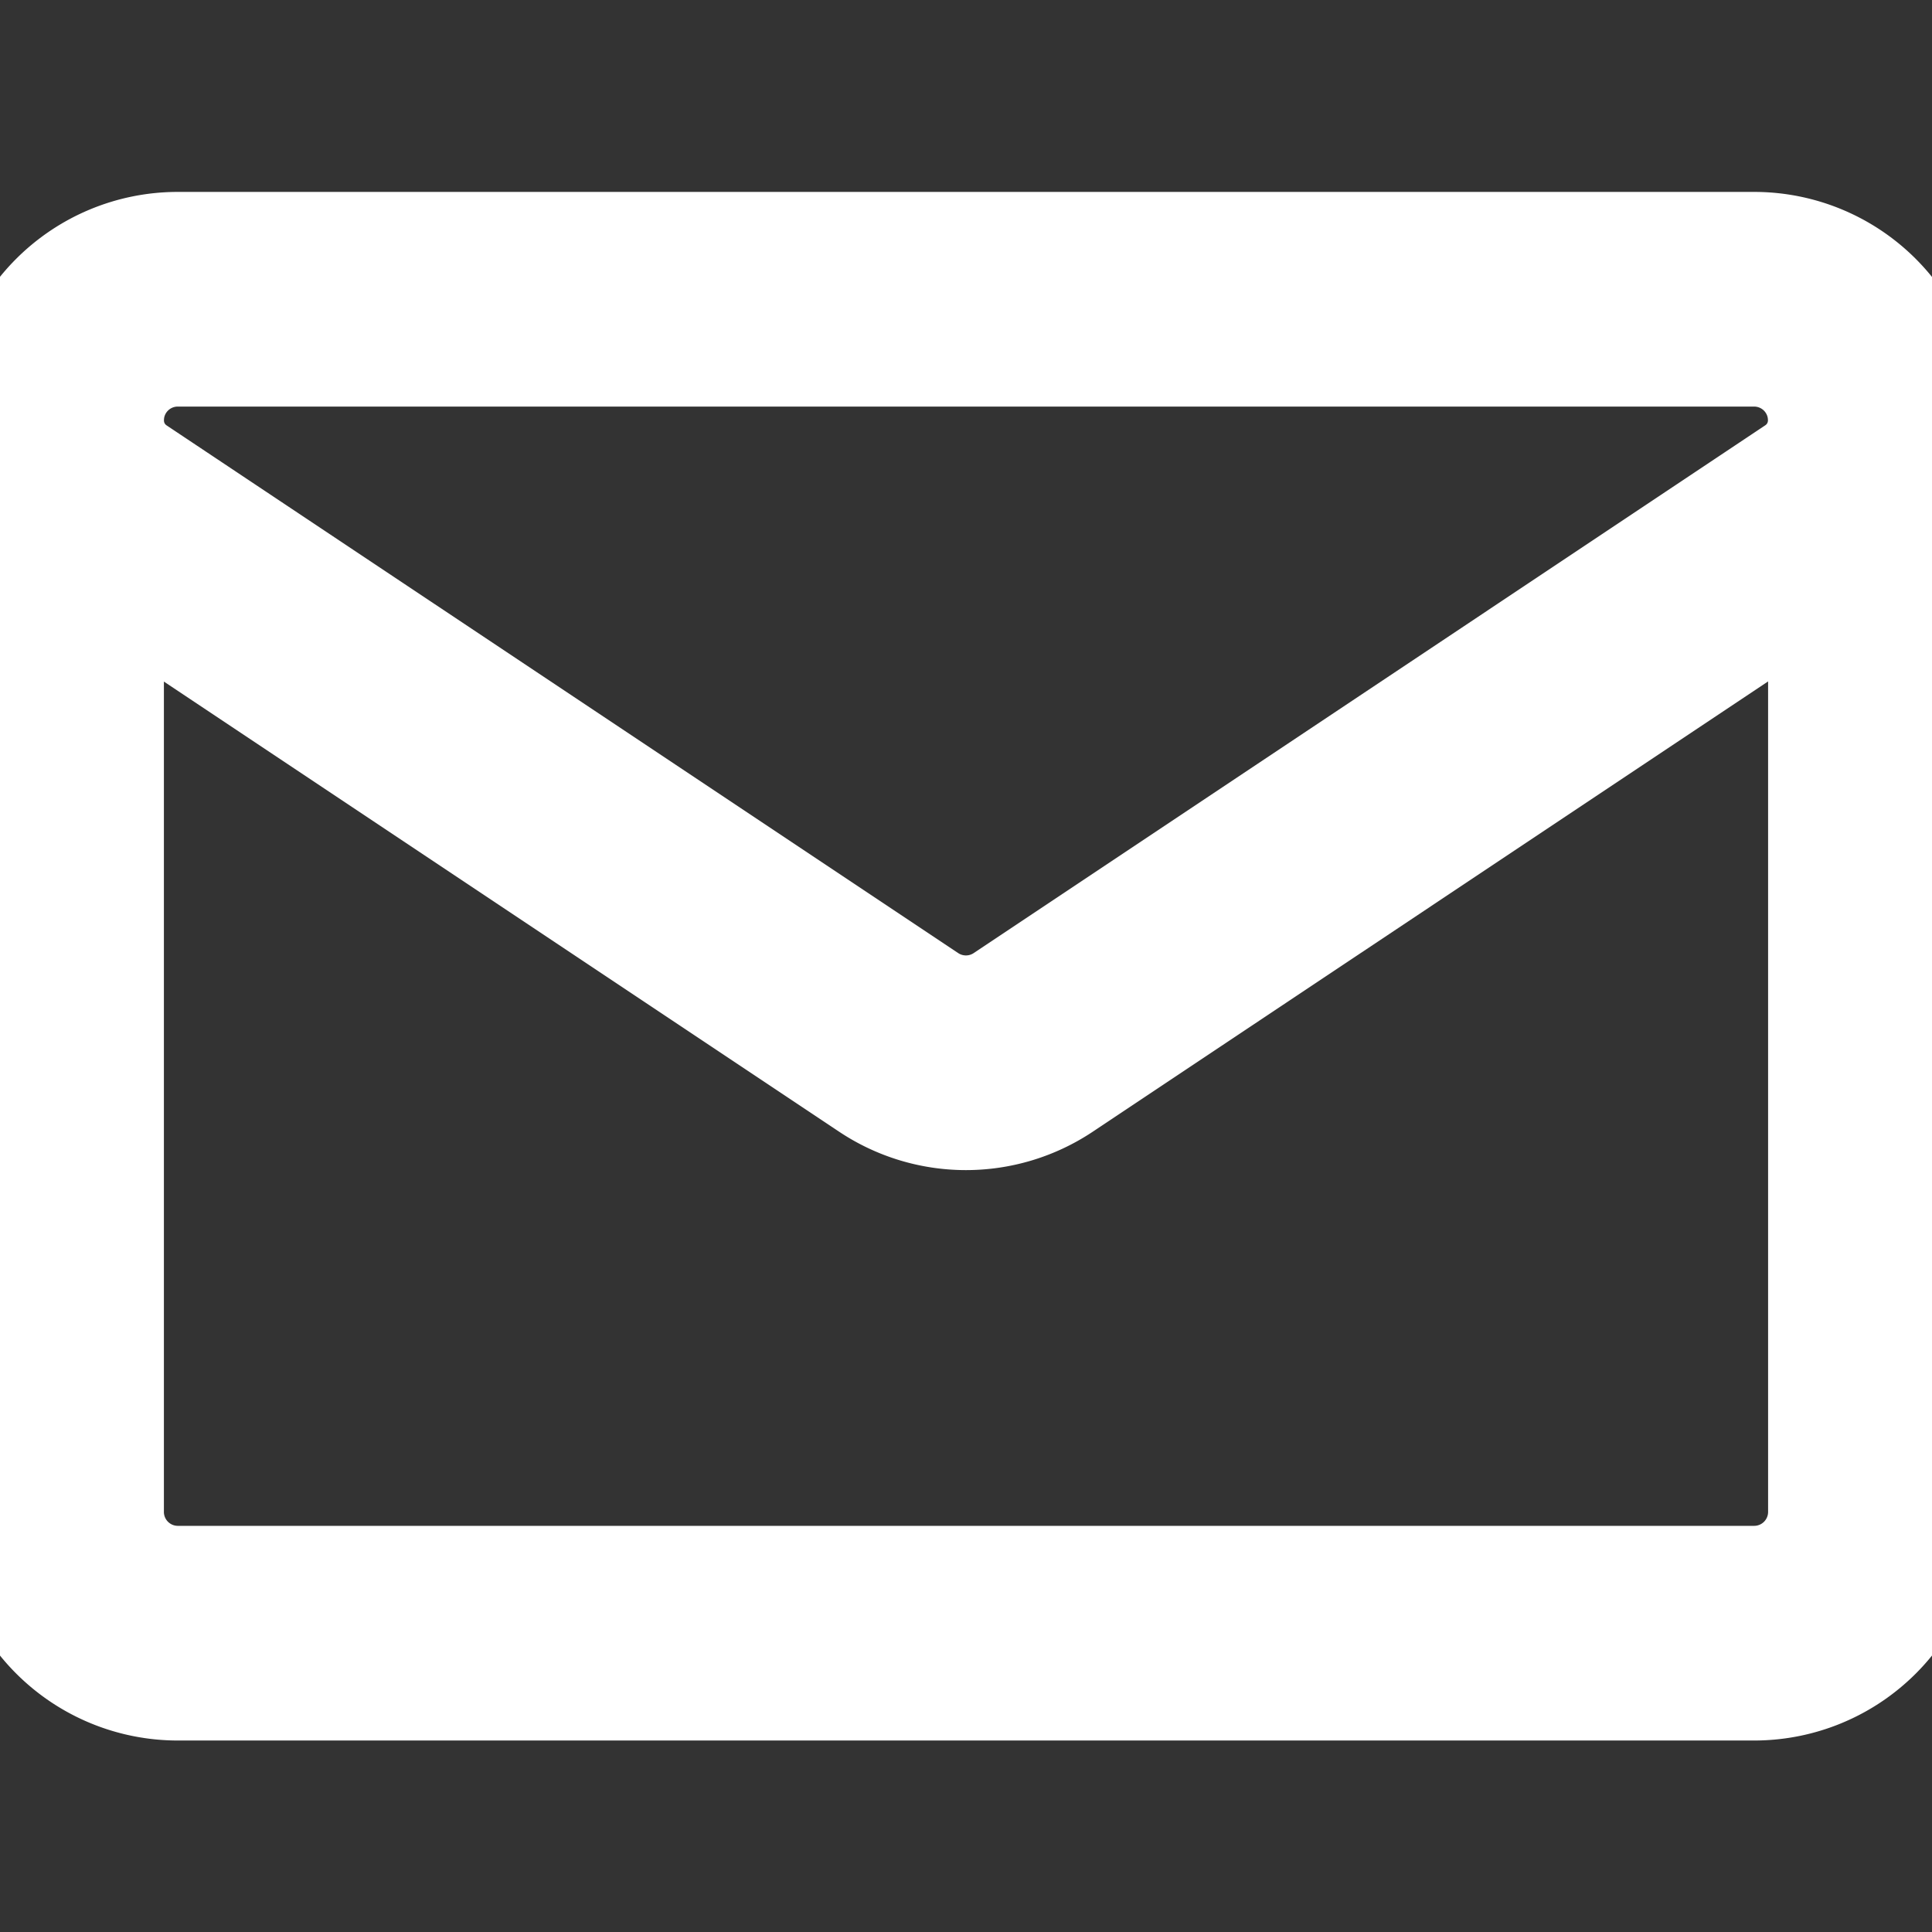 <svg xmlns="http://www.w3.org/2000/svg" xmlns:xlink="http://www.w3.org/1999/xlink" width="18" height="18" viewBox="0 0 18 18">
  <rect x="0" y="0" width="18" height="18" fill="#333333" stroke="none"/>
  <defs>
    <clipPath id="clip-path">
      <path id="path459" d="M0-682.665H18v18H0Z" transform="translate(0 682.665)" fill="none"/>
    </clipPath>
  </defs>
  <g id="g457" clip-path="url(#clip-path)">
    <g id="g463" transform="translate(0.527 2.787)">
      <path id="path465" d="M-17.354-74.136a1.055,1.055,0,0,1-.47-.878h0a1.129,1.129,0,0,1,1.129-1.129H-2.008A1.129,1.129,0,0,1-.879-75.015h0a1.055,1.055,0,0,1-.47.878l-7.376,4.918a1.13,1.13,0,0,1-1.253,0Z" transform="translate(17.824 76.144)" fill="none" stroke="#fff" stroke-linecap="round" stroke-linejoin="round" stroke-width="2"/>
    </g>
    <g id="g467" transform="translate(0.527 3.916)">
      <path id="path469" d="M0,0V10.167A1.13,1.13,0,0,0,1.13,11.3H15.816a1.13,1.13,0,0,0,1.13-1.13V0" fill="none" stroke="#fff" stroke-linecap="round" stroke-linejoin="round" stroke-width="2"/>
    </g>
  </g>
</svg>
